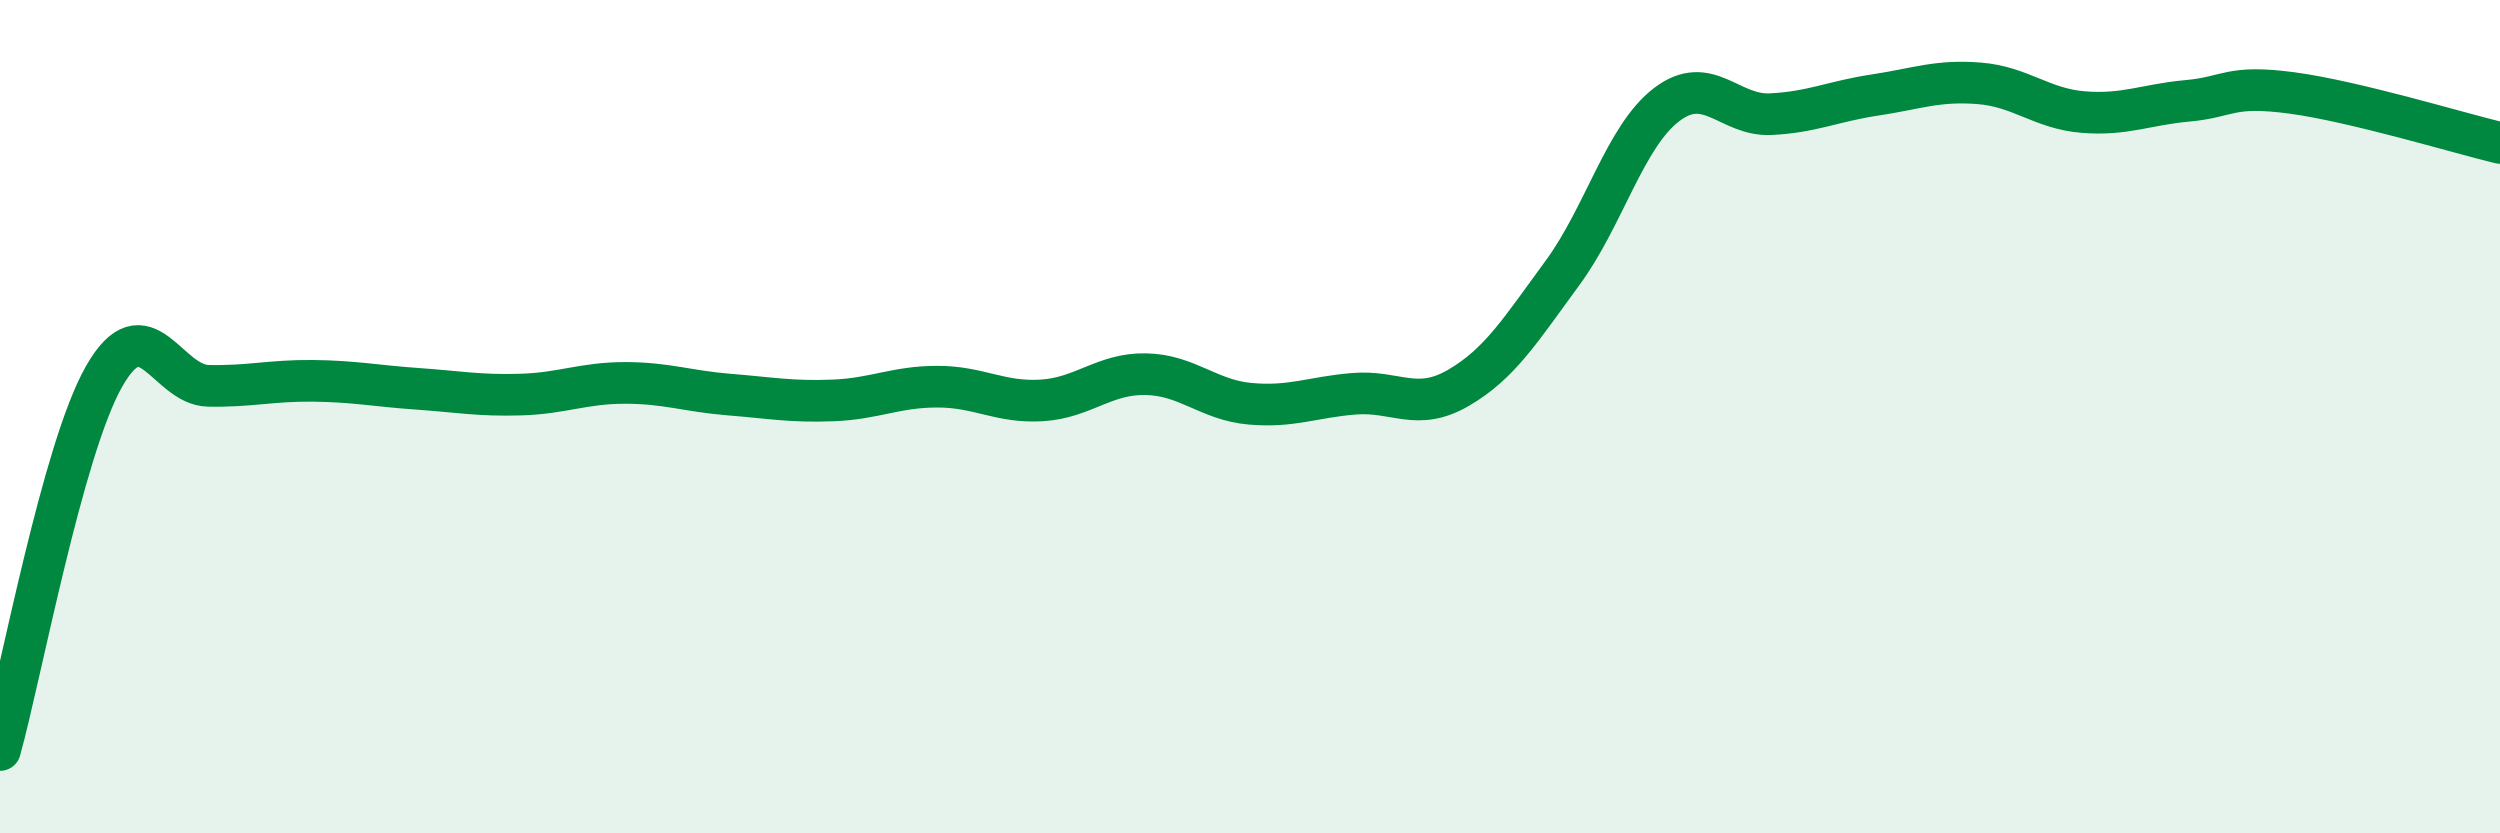 
    <svg width="60" height="20" viewBox="0 0 60 20" xmlns="http://www.w3.org/2000/svg">
      <path
        d="M 0,18 C 0.5,16.21 1.5,10.78 2.5,9.03 C 3.5,7.28 4,9.24 5,9.26 C 6,9.28 6.5,9.13 7.5,9.14 C 8.5,9.15 9,9.26 10,9.33 C 11,9.4 11.5,9.5 12.5,9.47 C 13.5,9.44 14,9.19 15,9.19 C 16,9.19 16.5,9.39 17.5,9.47 C 18.5,9.55 19,9.65 20,9.61 C 21,9.57 21.5,9.28 22.5,9.28 C 23.5,9.28 24,9.67 25,9.61 C 26,9.55 26.5,8.96 27.5,8.98 C 28.5,9 29,9.6 30,9.69 C 31,9.78 31.5,9.53 32.5,9.45 C 33.5,9.37 34,9.89 35,9.31 C 36,8.73 36.5,7.91 37.5,6.55 C 38.5,5.19 39,3.27 40,2.51 C 41,1.75 41.5,2.79 42.5,2.74 C 43.5,2.69 44,2.43 45,2.28 C 46,2.13 46.5,1.92 47.5,2 C 48.5,2.08 49,2.61 50,2.69 C 51,2.77 51.5,2.51 52.5,2.42 C 53.5,2.33 53.5,2.03 55,2.23 C 56.5,2.43 59,3.19 60,3.43L60 20L0 20Z"
        fill="#008740"
        opacity="0.1"
        stroke-linecap="round"
        stroke-linejoin="round"
      />
      <path
        d="M 0,18 C 0.5,16.21 1.5,10.78 2.5,9.03 C 3.5,7.28 4,9.24 5,9.26 C 6,9.28 6.5,9.13 7.5,9.14 C 8.5,9.15 9,9.26 10,9.33 C 11,9.4 11.5,9.5 12.5,9.47 C 13.5,9.44 14,9.19 15,9.19 C 16,9.19 16.5,9.39 17.5,9.47 C 18.5,9.55 19,9.65 20,9.61 C 21,9.57 21.5,9.28 22.5,9.28 C 23.5,9.28 24,9.67 25,9.61 C 26,9.55 26.5,8.96 27.5,8.98 C 28.5,9 29,9.6 30,9.69 C 31,9.78 31.5,9.53 32.5,9.45 C 33.5,9.37 34,9.89 35,9.31 C 36,8.73 36.5,7.91 37.5,6.55 C 38.5,5.19 39,3.27 40,2.51 C 41,1.75 41.5,2.79 42.5,2.74 C 43.5,2.69 44,2.43 45,2.28 C 46,2.13 46.5,1.92 47.5,2 C 48.5,2.08 49,2.61 50,2.69 C 51,2.77 51.5,2.51 52.5,2.42 C 53.5,2.33 53.5,2.03 55,2.23 C 56.5,2.43 59,3.19 60,3.43"
        stroke="#008740"
        stroke-width="1"
        fill="none"
        stroke-linecap="round"
        stroke-linejoin="round"
      />
    </svg>
  